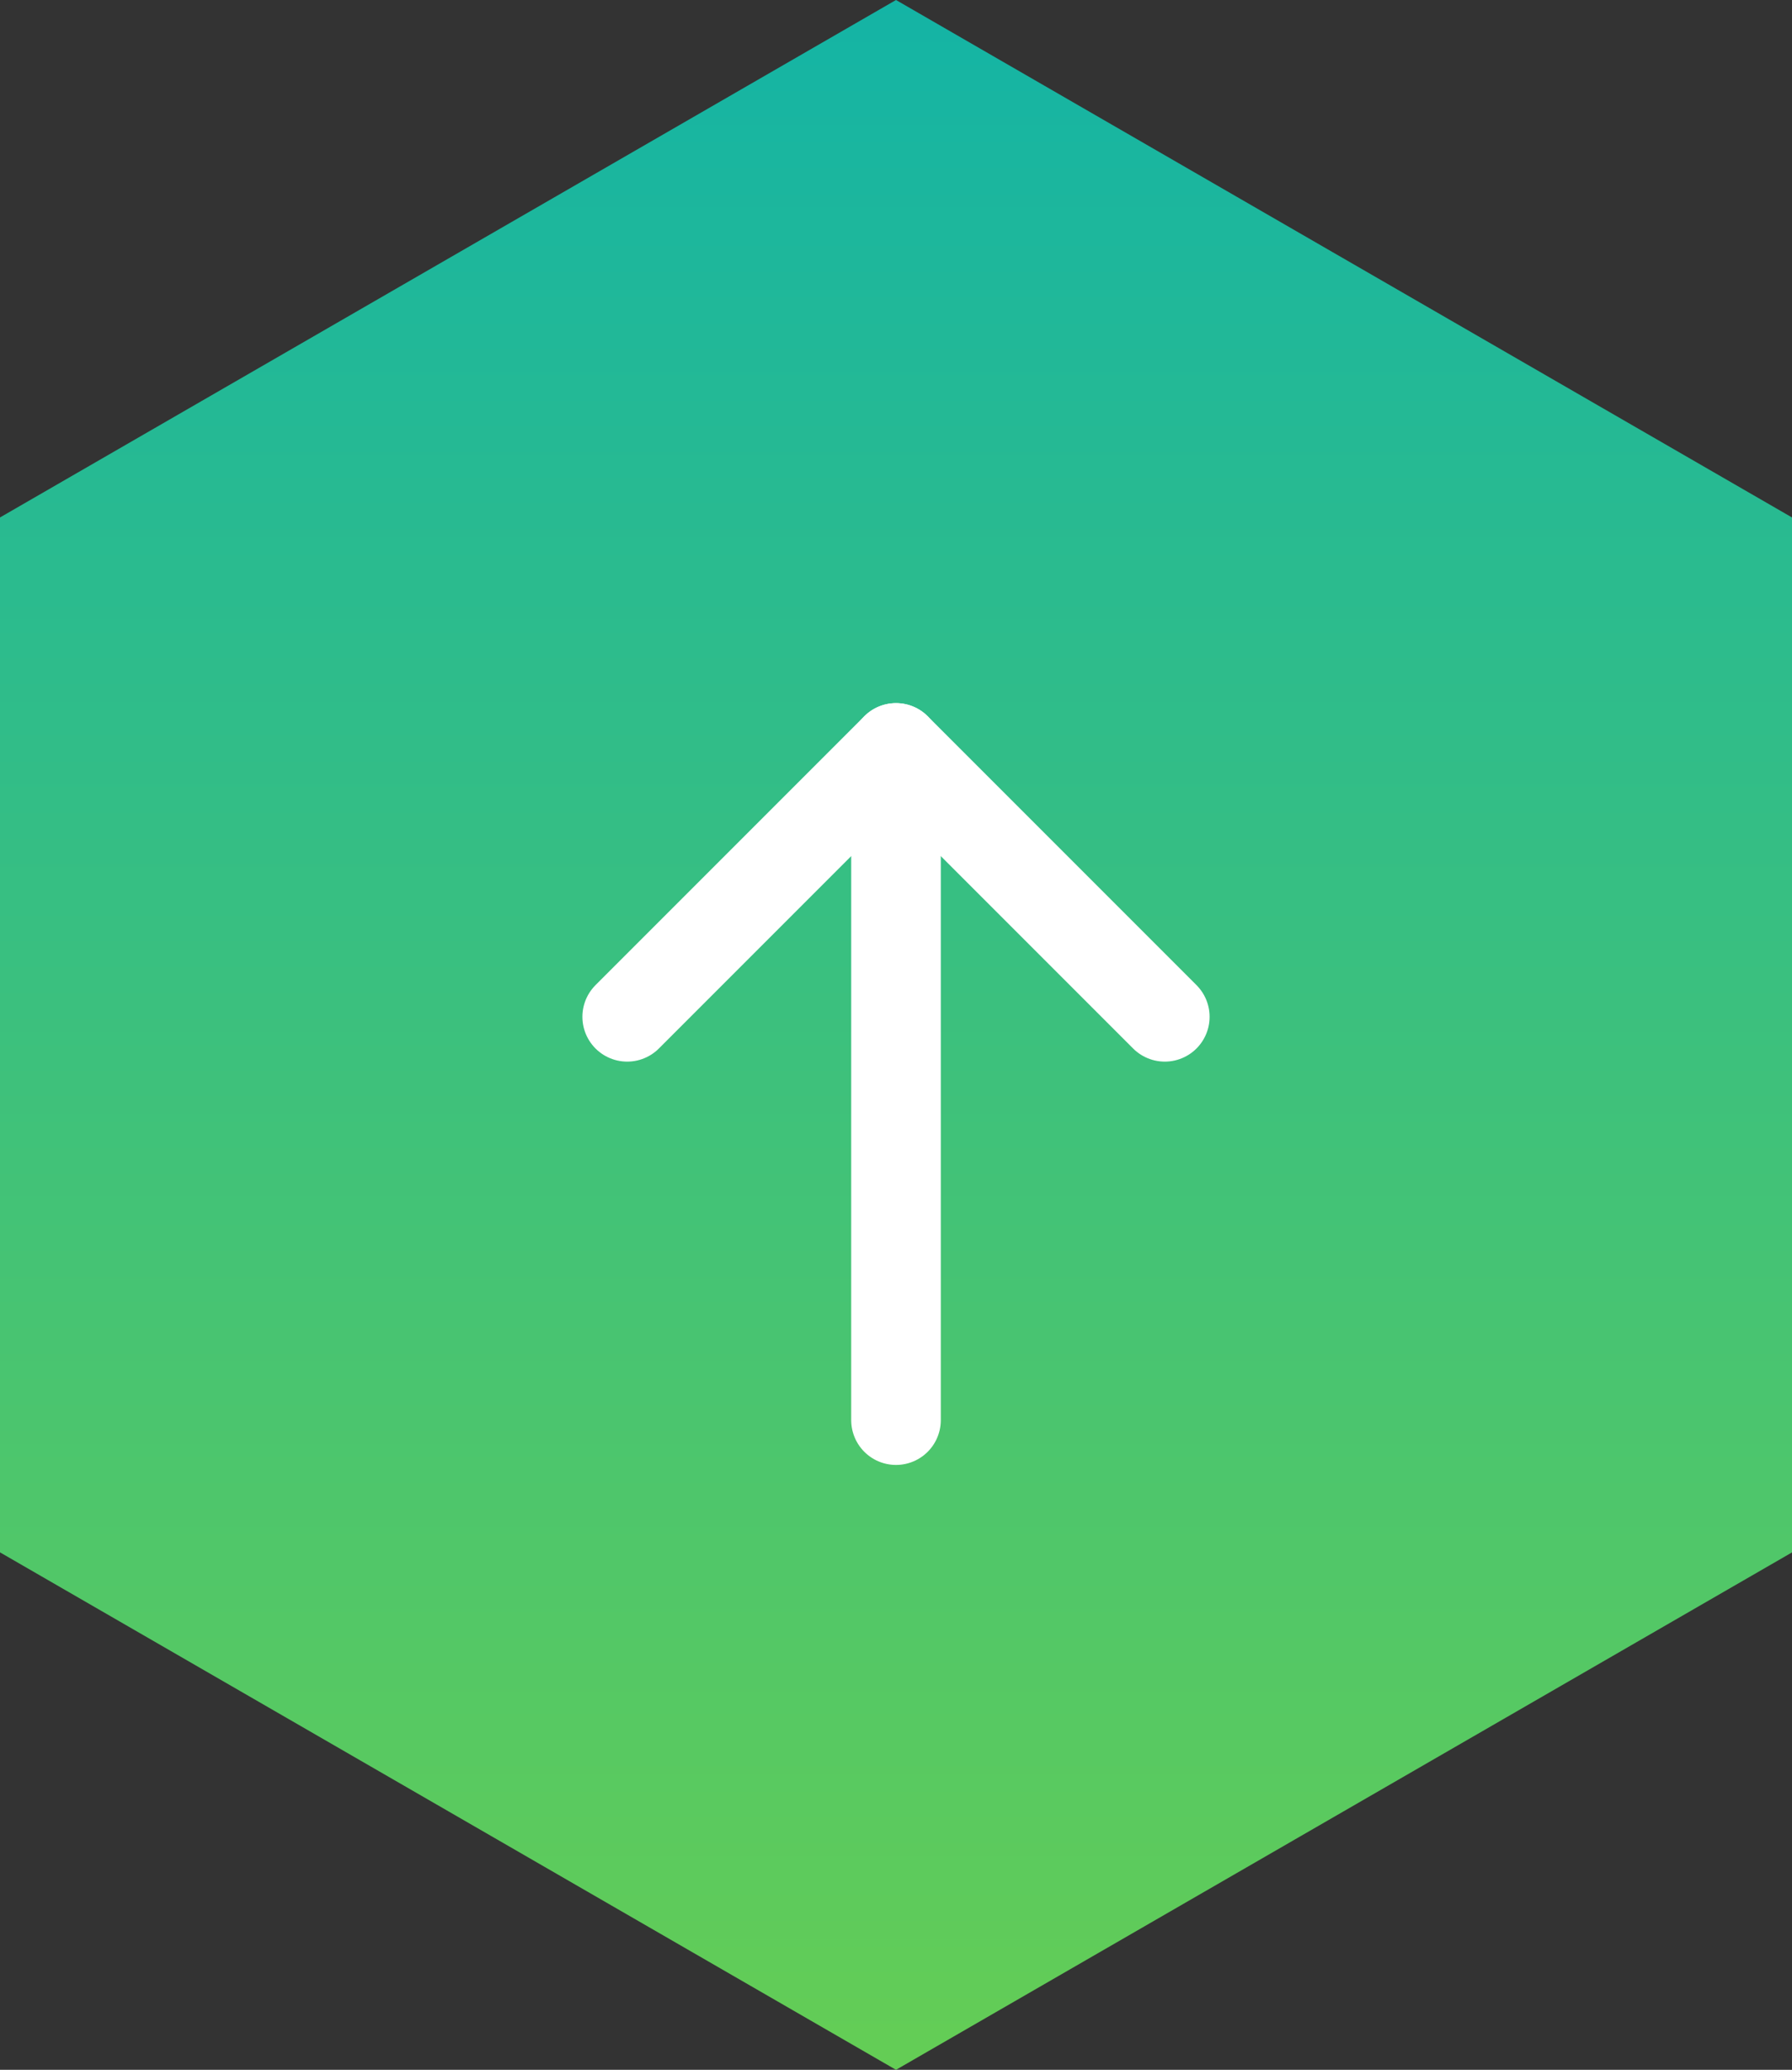 <svg xmlns="http://www.w3.org/2000/svg" xmlns:xlink="http://www.w3.org/1999/xlink" width="40" height="46.188" viewBox="0 0 40 46.188"><rect x="0" y="0" width="40" height="46.188" fill="#333333" stroke="none"/><defs><linearGradient id="a" x1="0.5" y1="-0.006" x2="0.5" y2="1.003" gradientUnits="objectBoundingBox"><stop offset="0" stop-color="#14b4a5"/><stop offset="1" stop-color="#64cd55"/></linearGradient></defs><g transform="translate(-1306 -711.81)"><path d="M1076.55,848.138V825.043l-20-11.547-20,11.547v23.094l20,11.547Z" transform="translate(269.45 -101.686)" fill="url(#a)"/><g transform="translate(-0.5 1)"><path d="M0,0,6,6,0,12" transform="translate(1320.5 733.5) rotate(-90)" fill="none" stroke="#fff" stroke-linecap="round" stroke-linejoin="round" stroke-width="2"/><line x2="15" transform="translate(1326.5 742.5) rotate(-90)" fill="none" stroke="#fff" stroke-linecap="round" stroke-linejoin="round" stroke-width="2"/></g></g></svg>